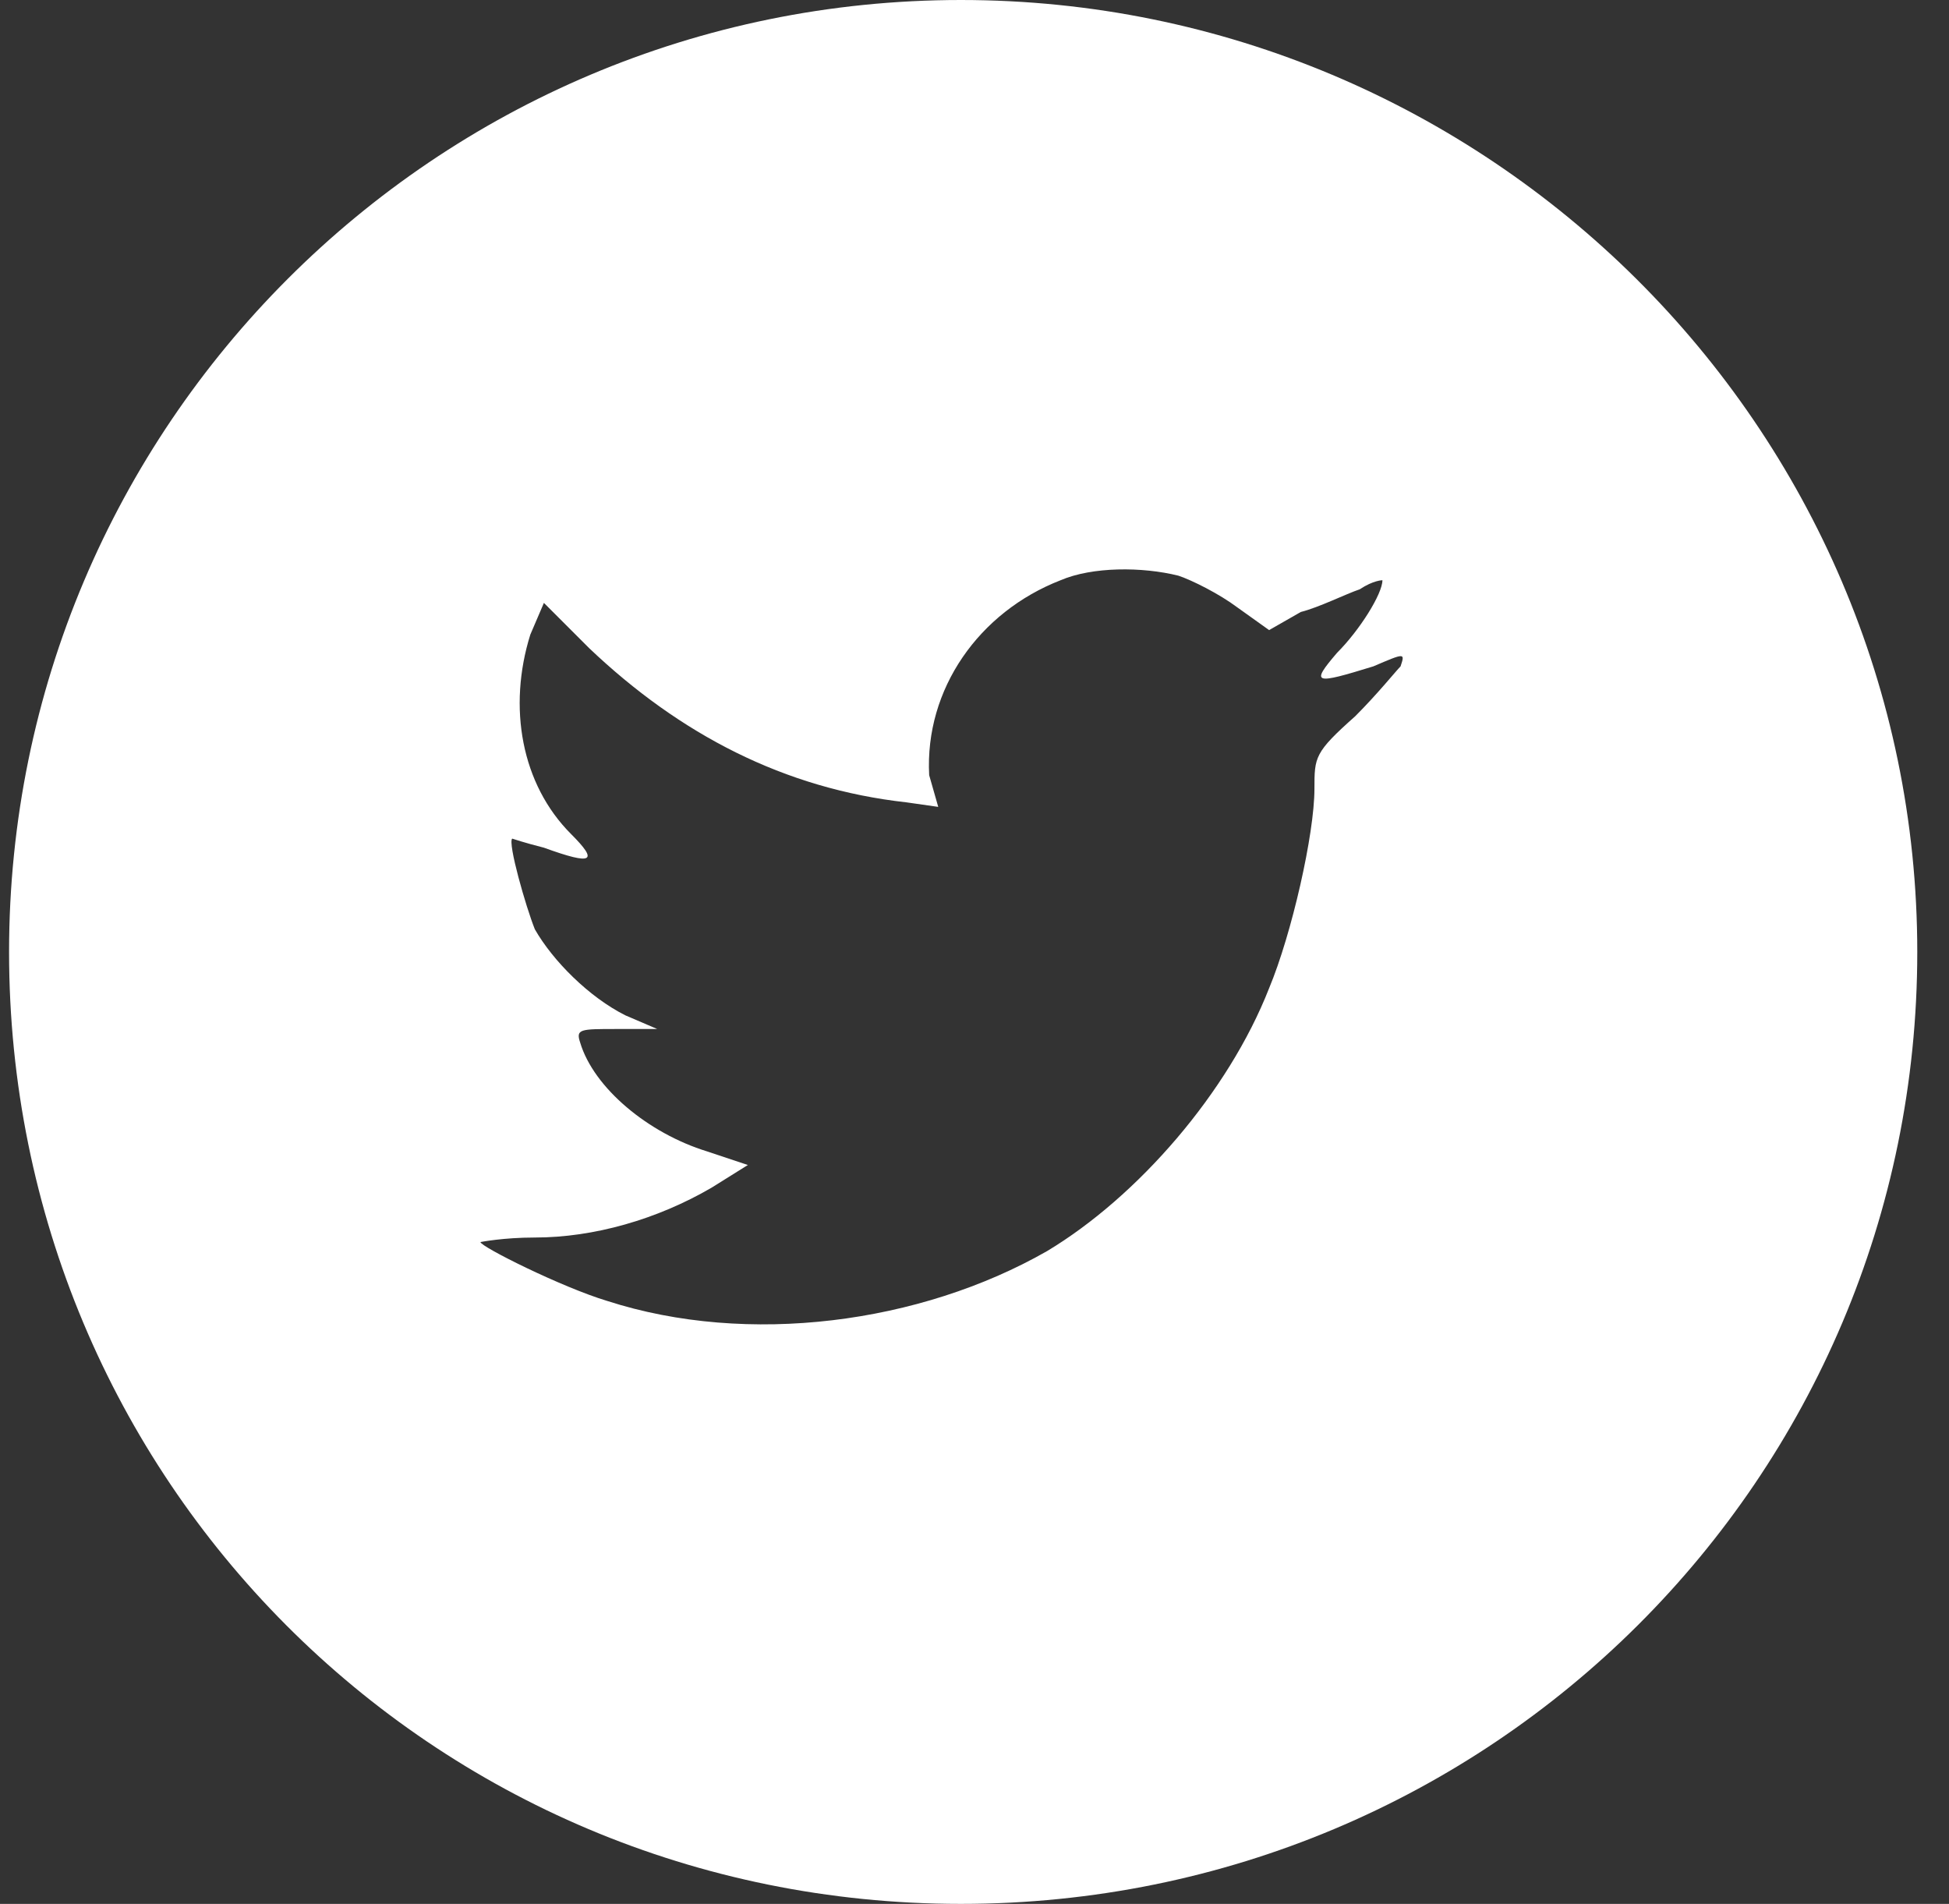 <svg version="1.1" id="Capa_1" xmlns="http://www.w3.org/2000/svg" xmlns:xlink="http://www.w3.org/1999/xlink" x="0px" y="0px"
	 viewBox="0 0 43 42" style="enable-background:new 0 0 43 42;" xml:space="preserve">
<rect x="0" y="0" width="43" height="42" fill="#333333" stroke="none"/>
<path id="Twitter" fill="#FFFFFF" clip-rule="evenodd" fill-rule="evendodd" d="M21.2,0c11.6,0,21.1,9.4,21.1,21s-9.4,21-21.1,21S0.2,32.6,0.2,21S9.6,0,21.2,0z M20.7,17.8
	l-0.7-0.1c-2.7-0.3-5-1.5-7-3.4l-1-1L11.7,14c-0.5,1.6-0.2,3.3,0.9,4.4c0.6,0.6,0.5,0.7-0.6,0.3c-0.4-0.1-0.7-0.2-0.7-0.2
	c-0.1,0.1,0.3,1.5,0.5,2c0.4,0.7,1.2,1.5,2,1.9l0.7,0.3l-0.9,0c-0.8,0-0.9,0-0.8,0.3c0.3,1,1.5,2,2.8,2.4l0.9,0.3l-0.8,0.5
	c-1.2,0.7-2.6,1.1-3.9,1.1c-0.7,0-1.2,0.1-1.2,0.1c0,0.1,1.8,1,2.8,1.3c3.1,1,6.9,0.5,9.7-1.1c2-1.2,4-3.5,4.9-5.8
	c0.5-1.2,1-3.4,1-4.4c0-0.7,0-0.8,0.9-1.6c0.5-0.5,0.9-1,1-1.1c0.1-0.3,0.1-0.3-0.6,0c-1.3,0.4-1.4,0.4-0.8-0.3c0.5-0.5,1-1.3,1-1.6
	c0,0-0.2,0-0.5,0.2c-0.3,0.1-0.9,0.4-1.3,0.5L28,13.9l-0.7-0.5c-0.4-0.3-1-0.6-1.3-0.7c-0.8-0.2-1.9-0.2-2.6,0.1
	c-1.8,0.7-3,2.4-2.9,4.3L20.7,17.8z"/>
</svg>
